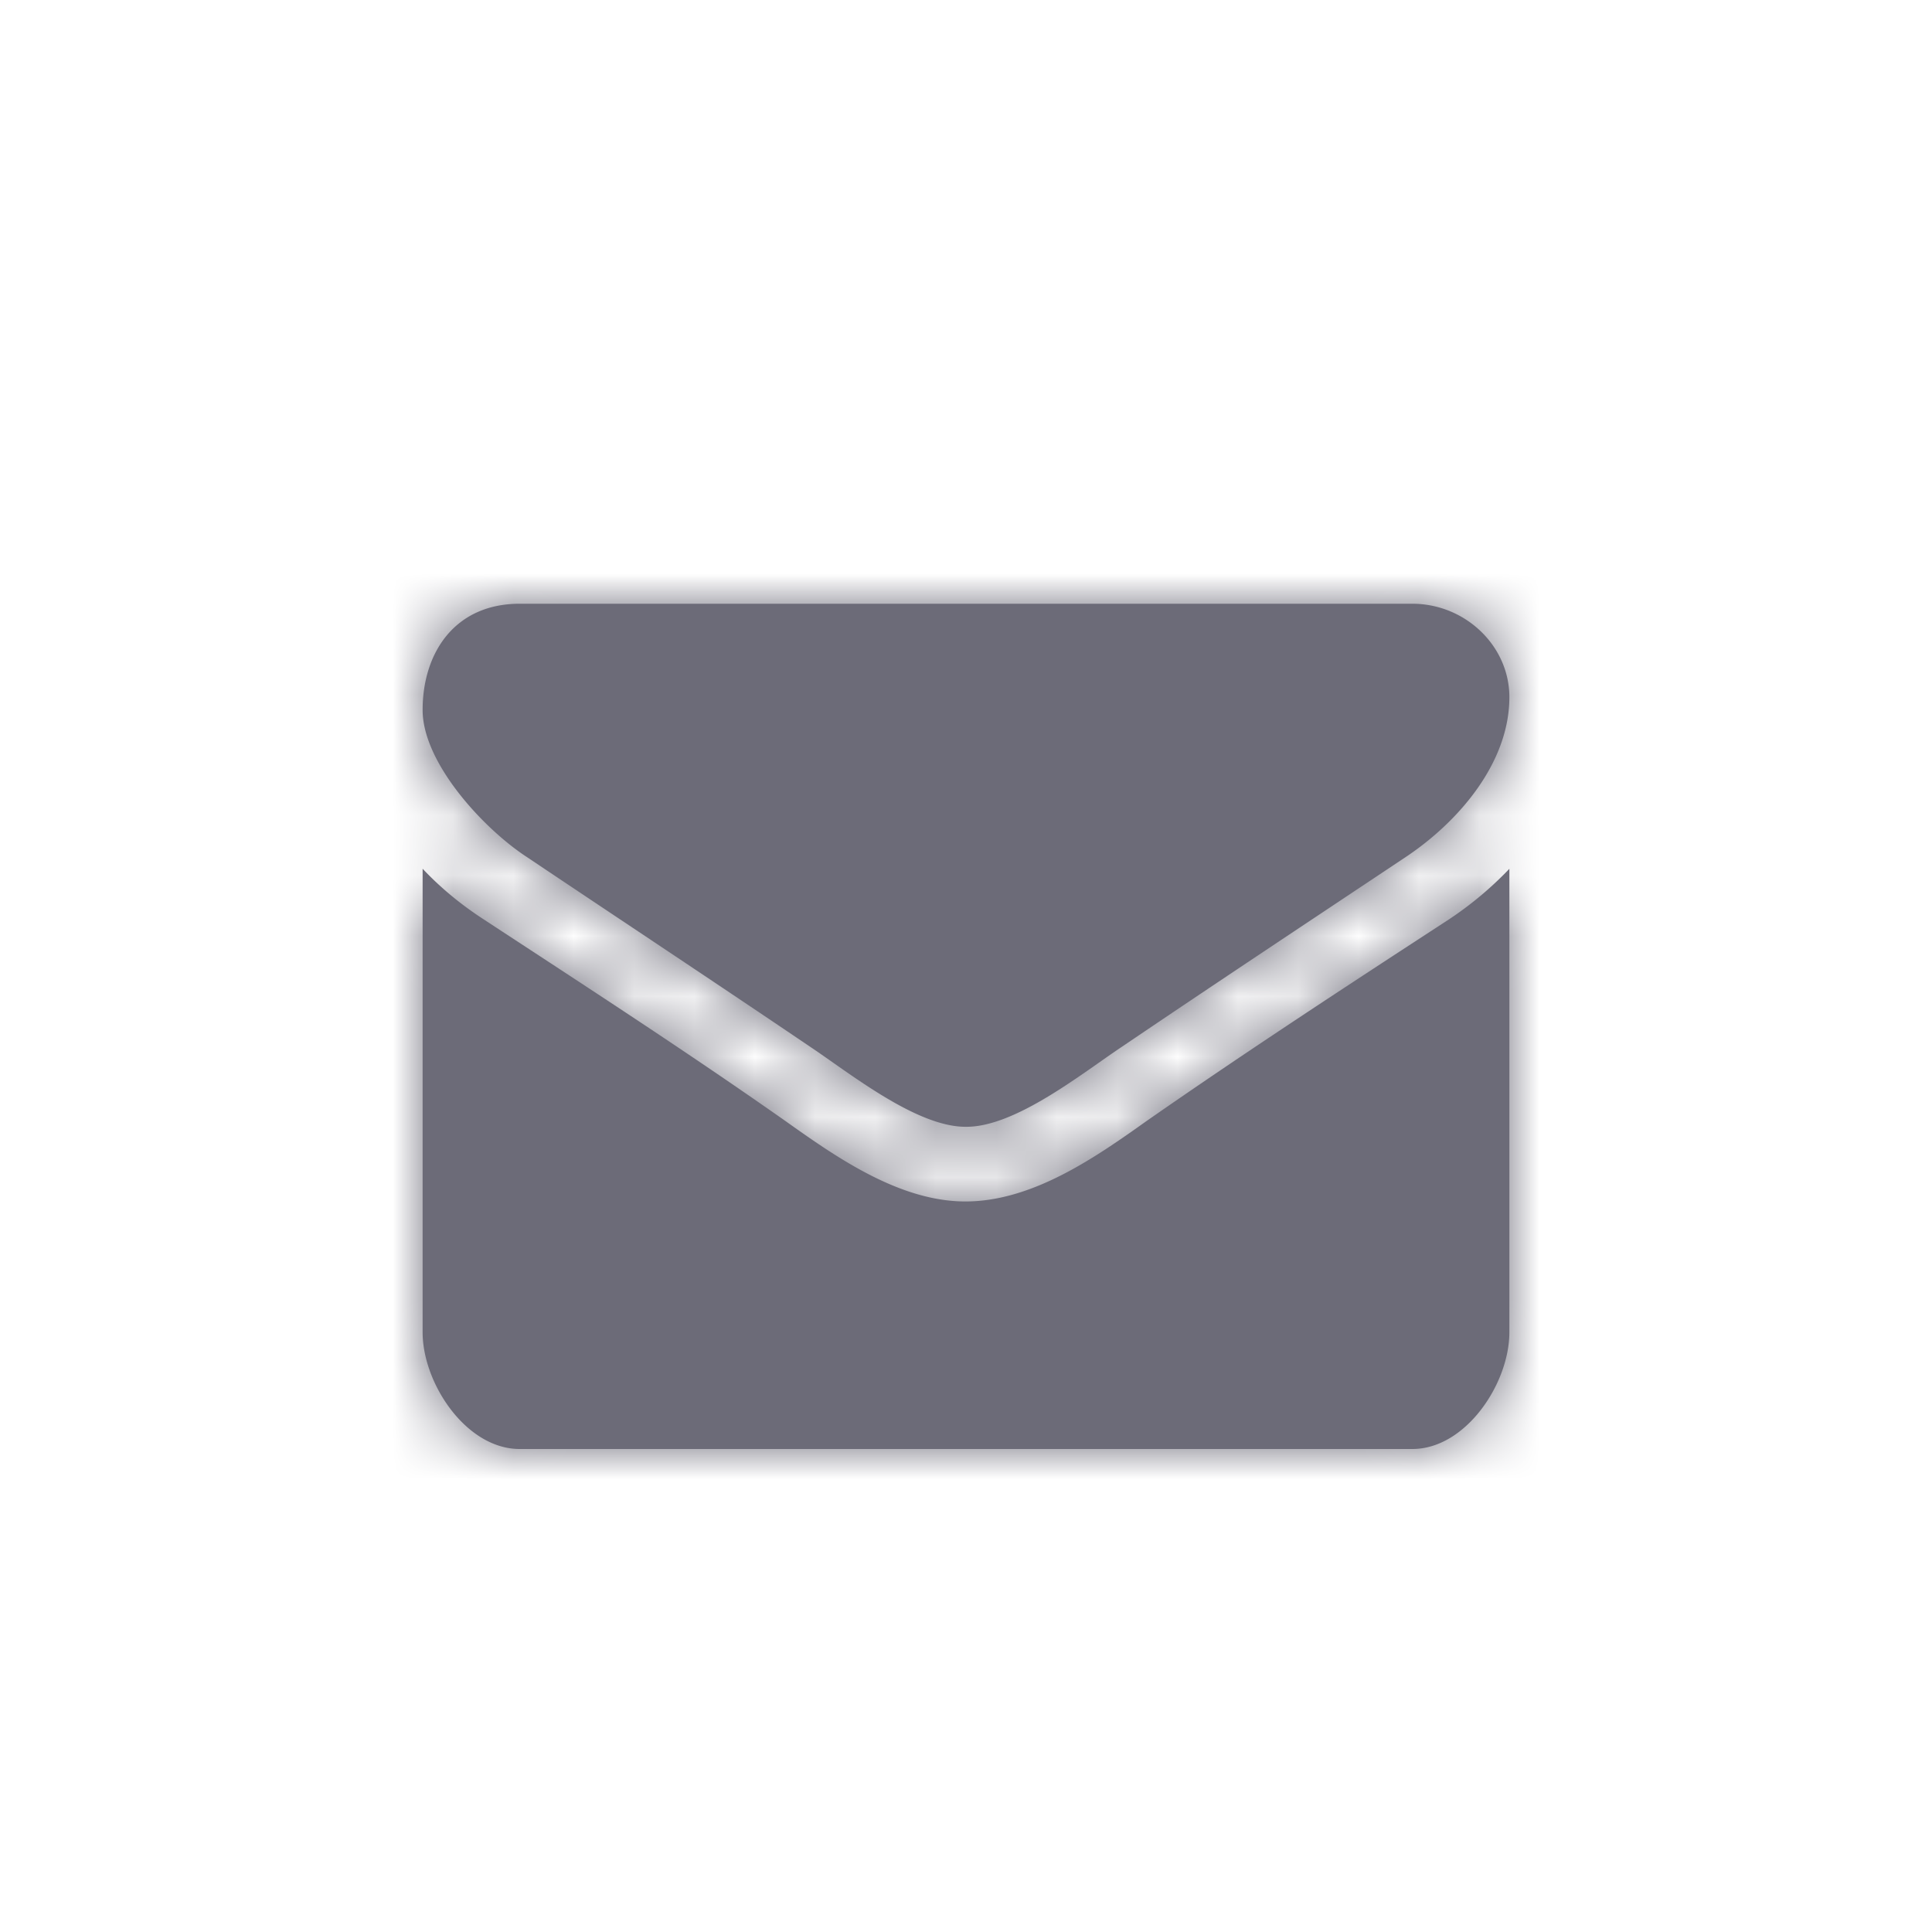 <svg xmlns="http://www.w3.org/2000/svg" xmlns:xlink="http://www.w3.org/1999/xlink" width="32" height="32" viewBox="0 0 32 32">
    <defs>
        <path id="a" d="M25 14.39v7.676c0 .85-.723 1.934-1.607 1.934H8.607C7.723 24 7 22.916 7 22.066v-7.677c.301.32.643.6 1.015.841 1.667 1.093 3.354 2.185 4.992 3.336.843.6 1.888 1.334 2.983 1.334 1.115 0 2.16-.735 3.003-1.334 1.638-1.141 3.325-2.243 5.003-3.336A5.857 5.857 0 0 0 25 14.39zm0-2.843c0 1.083-.834 2.06-1.718 2.649-1.567 1.044-3.144 2.088-4.7 3.142-.653.435-1.758 1.325-2.572 1.325h-.02c-.814 0-1.919-.89-2.571-1.325-1.557-1.054-3.134-2.098-4.691-3.142C8.015 13.732 7 12.639 7 11.76c0-.948.532-1.76 1.607-1.76h14.786c.874 0 1.607.696 1.607 1.547z"/>
    </defs>
    <g fill="none" fill-rule="evenodd">
        <mask id="b" fill="#fff">
            <use xlink:href="#a"/>
        </mask>
        <use fill="#6C6B78" xlink:href="#a"/>
        <g fill="#6c6b78" mask="url(#b)">
            <path d="M0 0h32v32H0z"/>
        </g>
    </g>
</svg>
